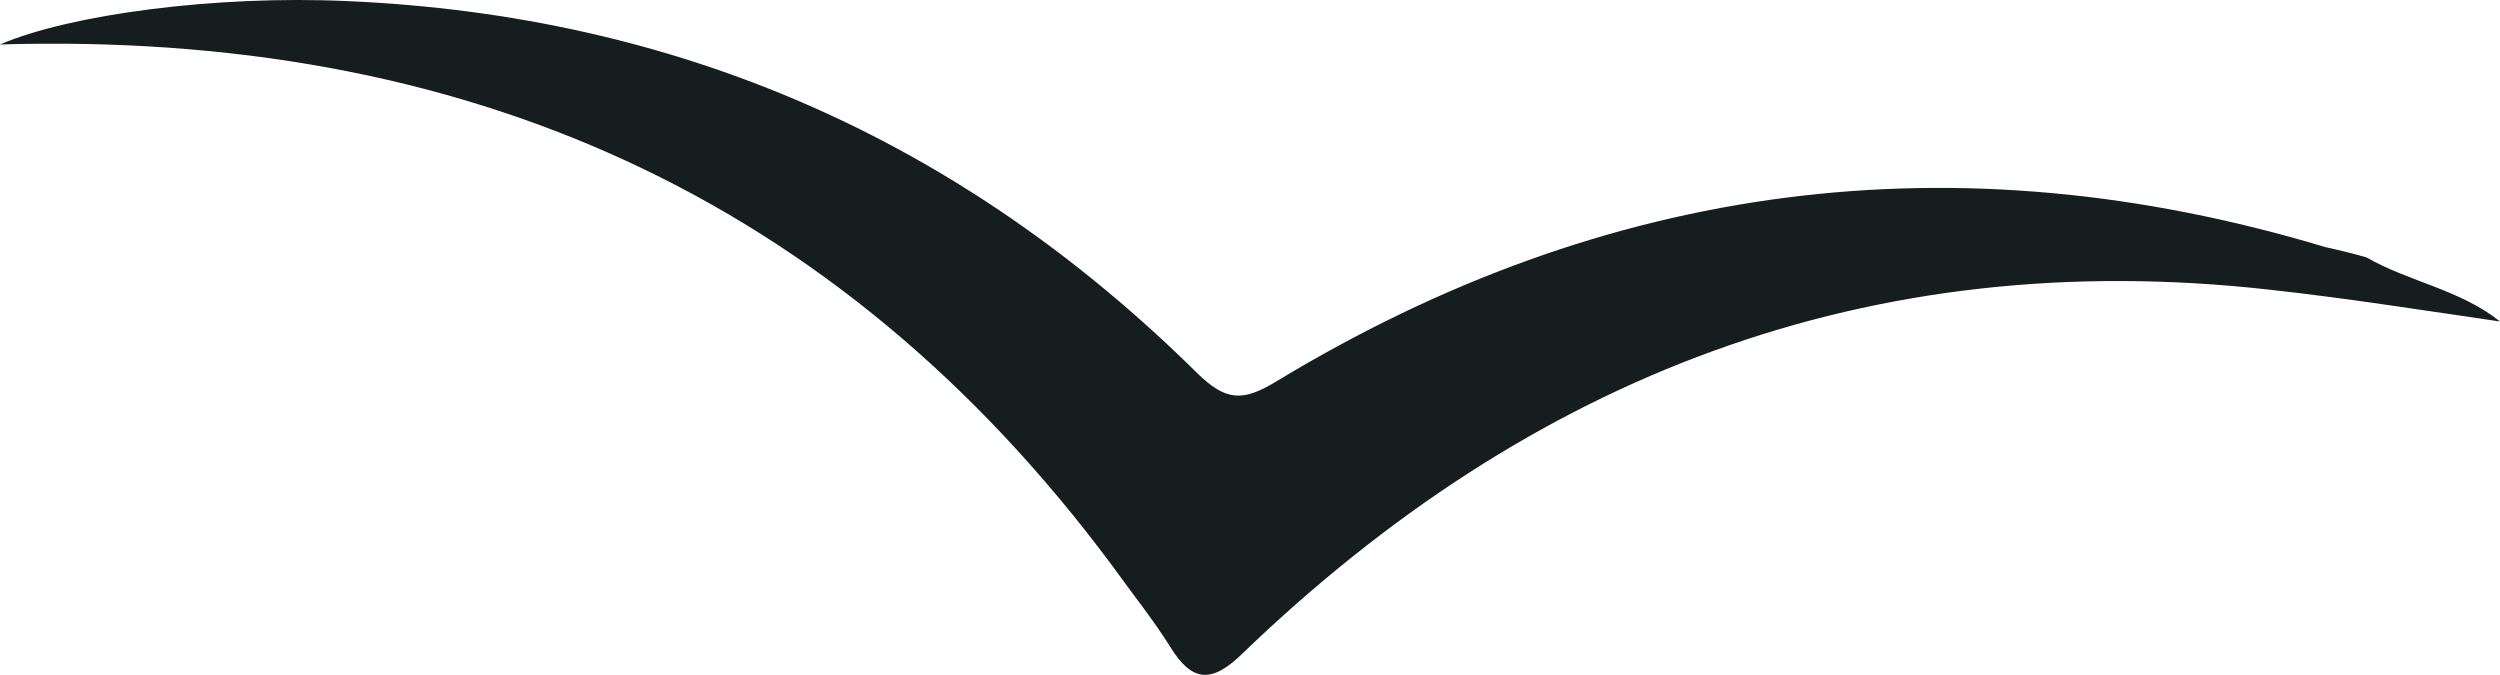 <?xml version="1.0" encoding="UTF-8"?><svg id="_レイヤー_2" xmlns="http://www.w3.org/2000/svg" viewBox="0 0 163.61 44.17"><defs><style>.cls-1{fill:#151d1e;}</style></defs><g id="_レイヤー_2-2"><g id="_レイヤー_2-2-2"><g id="_島"><path class="cls-1" d="M154.86,16.84c2.79,1.6,6.16,2.12,8.75,4.2-5.02-.73-10.05-1.53-15.07-2.08-26.25-2.95-48.4,5.68-67.22,23.8-2.02,1.98-3.31,1.89-4.73-.42-1.13-1.81-2.5-3.5-3.75-5.25C54.74,12.69,30.2,2.02,0,2.91,4.59.94,14.09-.32,22.69.07c21.68.94,40.19,9.06,55.62,24.31,1.93,1.9,3.03,1.92,5.27.55,21.52-13.02,44.41-16.04,68.59-8.76.92.2,1.77.41,2.69.67h0Z"/></g></g></g></svg>